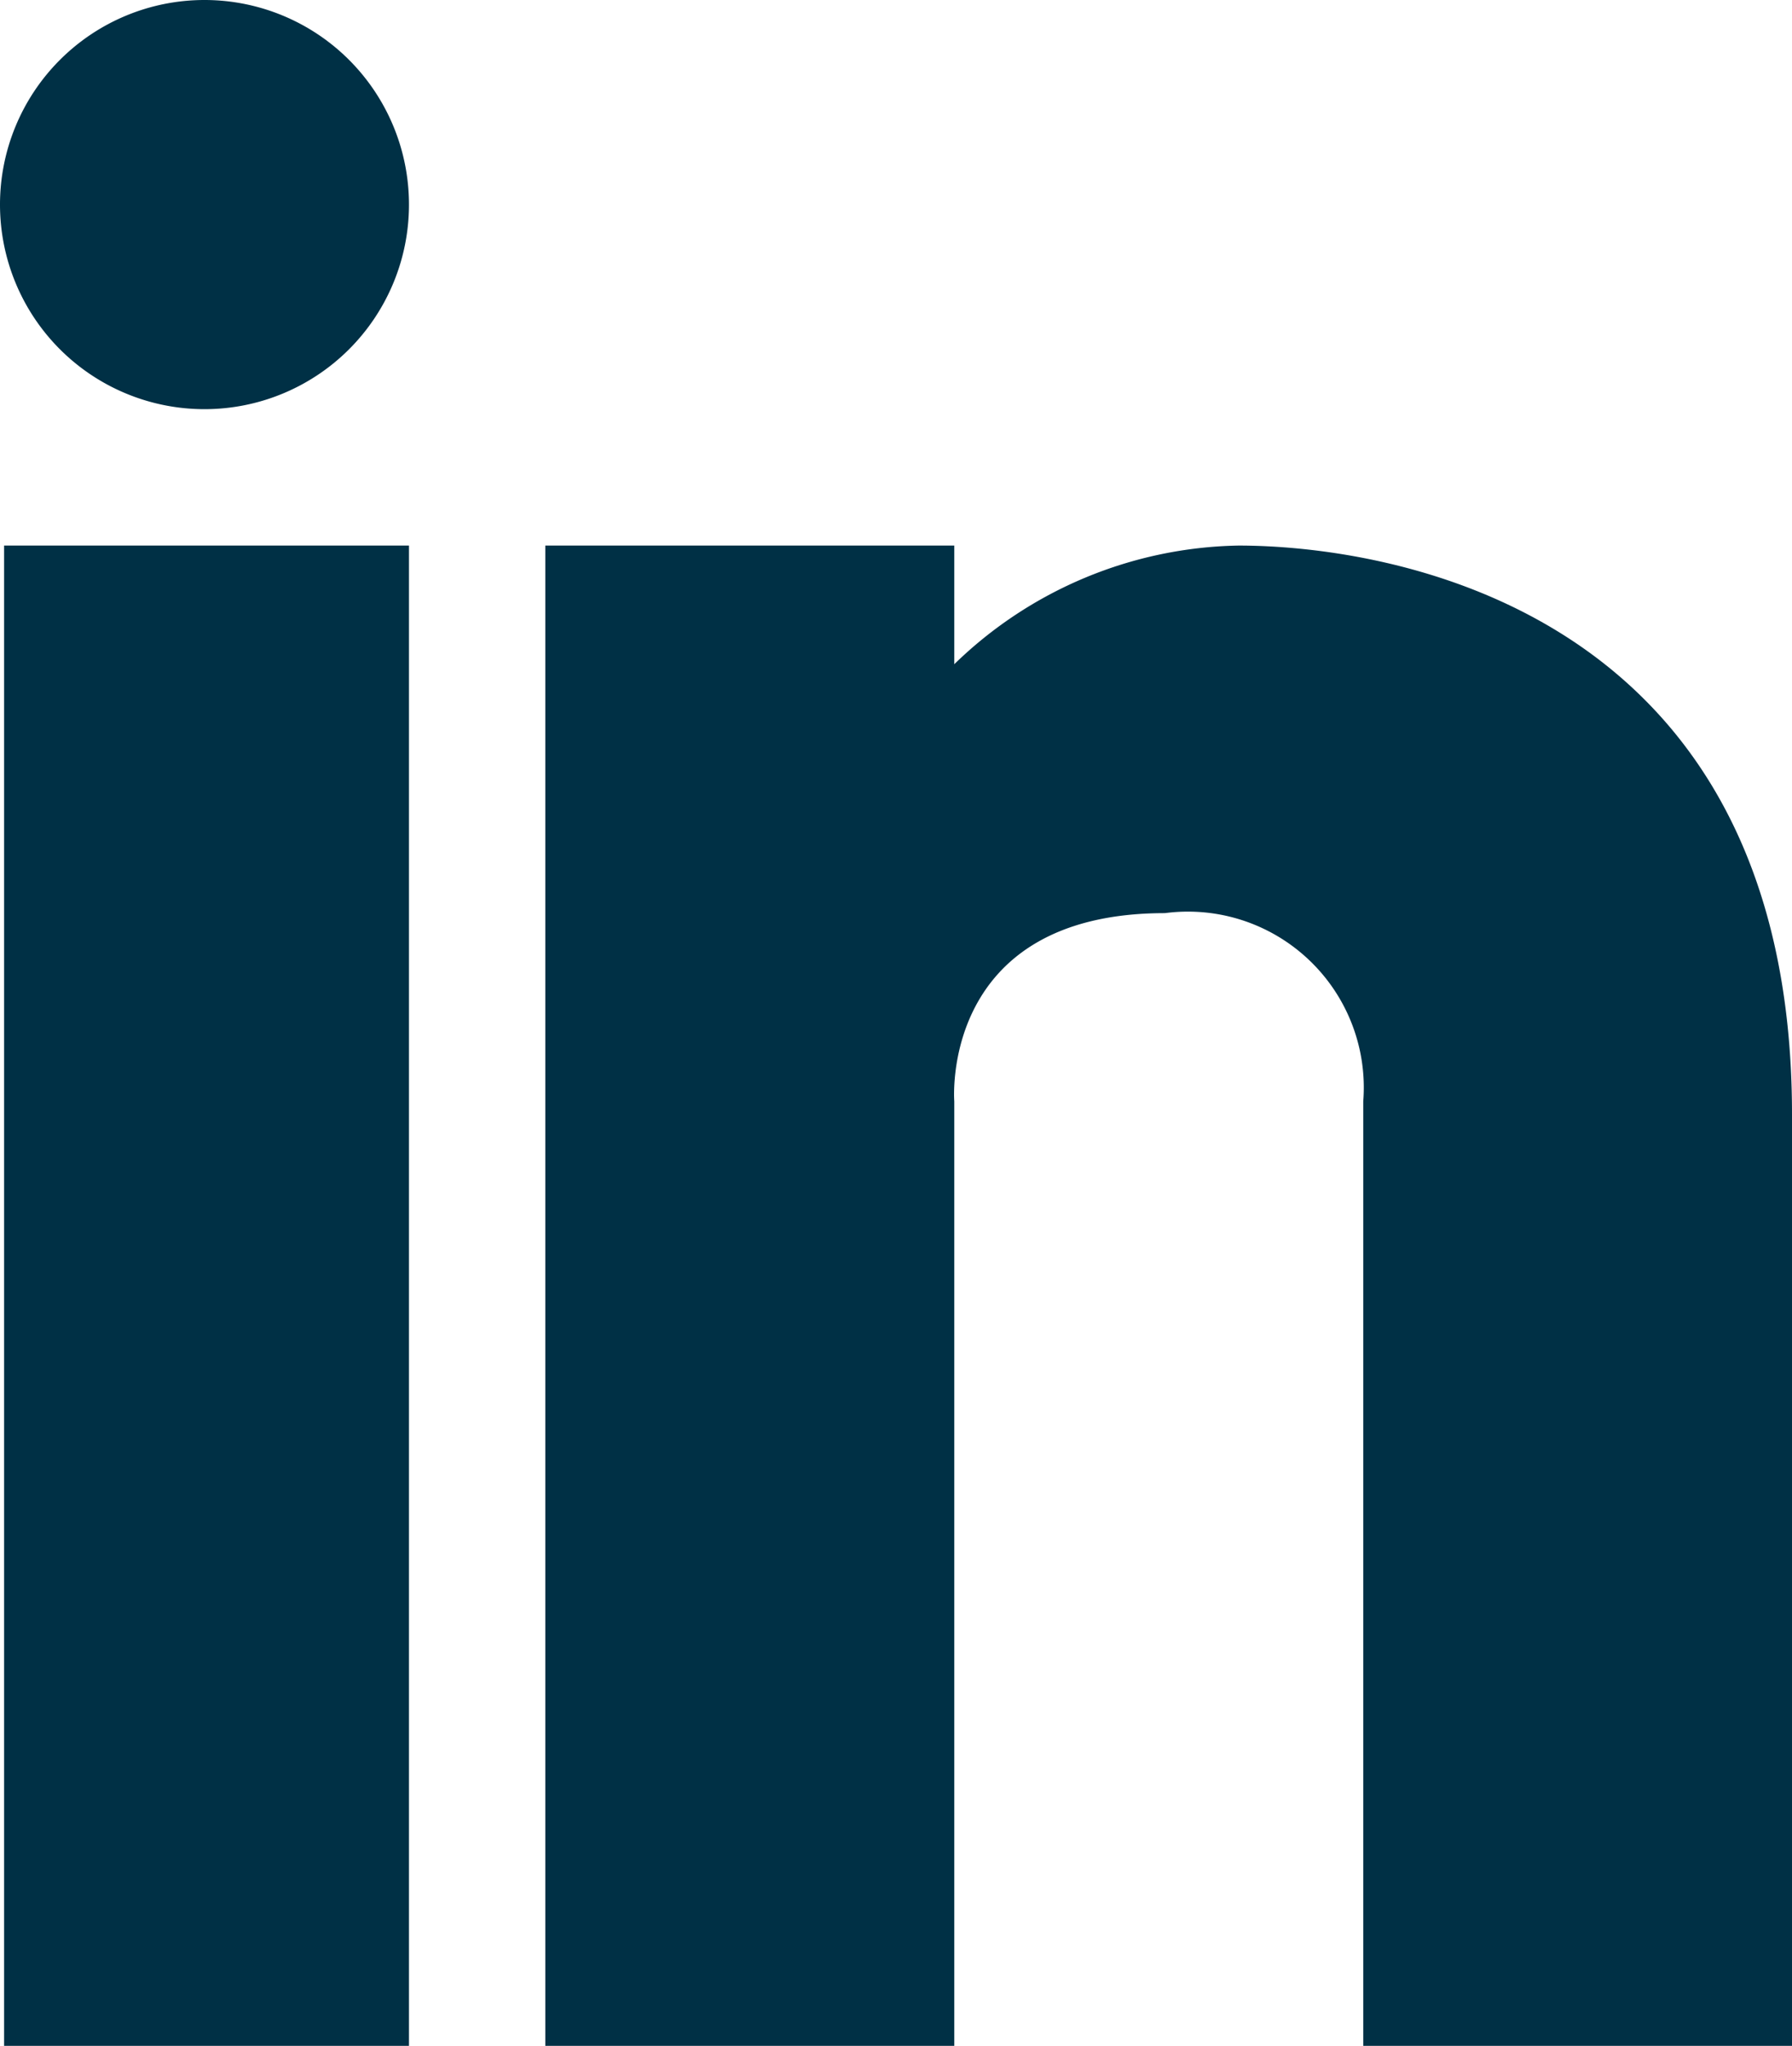 <svg id="Layer_1" data-name="Layer 1" xmlns="http://www.w3.org/2000/svg" viewBox="0 0 26.29 30"><defs><style>.cls-1{fill:#003045;}</style></defs><title>linkedin-equipo</title><path class="cls-1" d="M2.06,10H8V32H2.06Zm18.11,0A6.13,6.13,0,0,0,16,11.74V10H10V32h6V18.15s-.22-2.76,3.09-2.76A2.58,2.58,0,0,1,22,18.15V32h6.29V18.34C28.29,10.84,22.25,10,20.17,10ZM2,5A3,3,0,1,0,5,2,3,3,0,0,0,2,5Z" transform="translate(-2 -2)"/></svg>